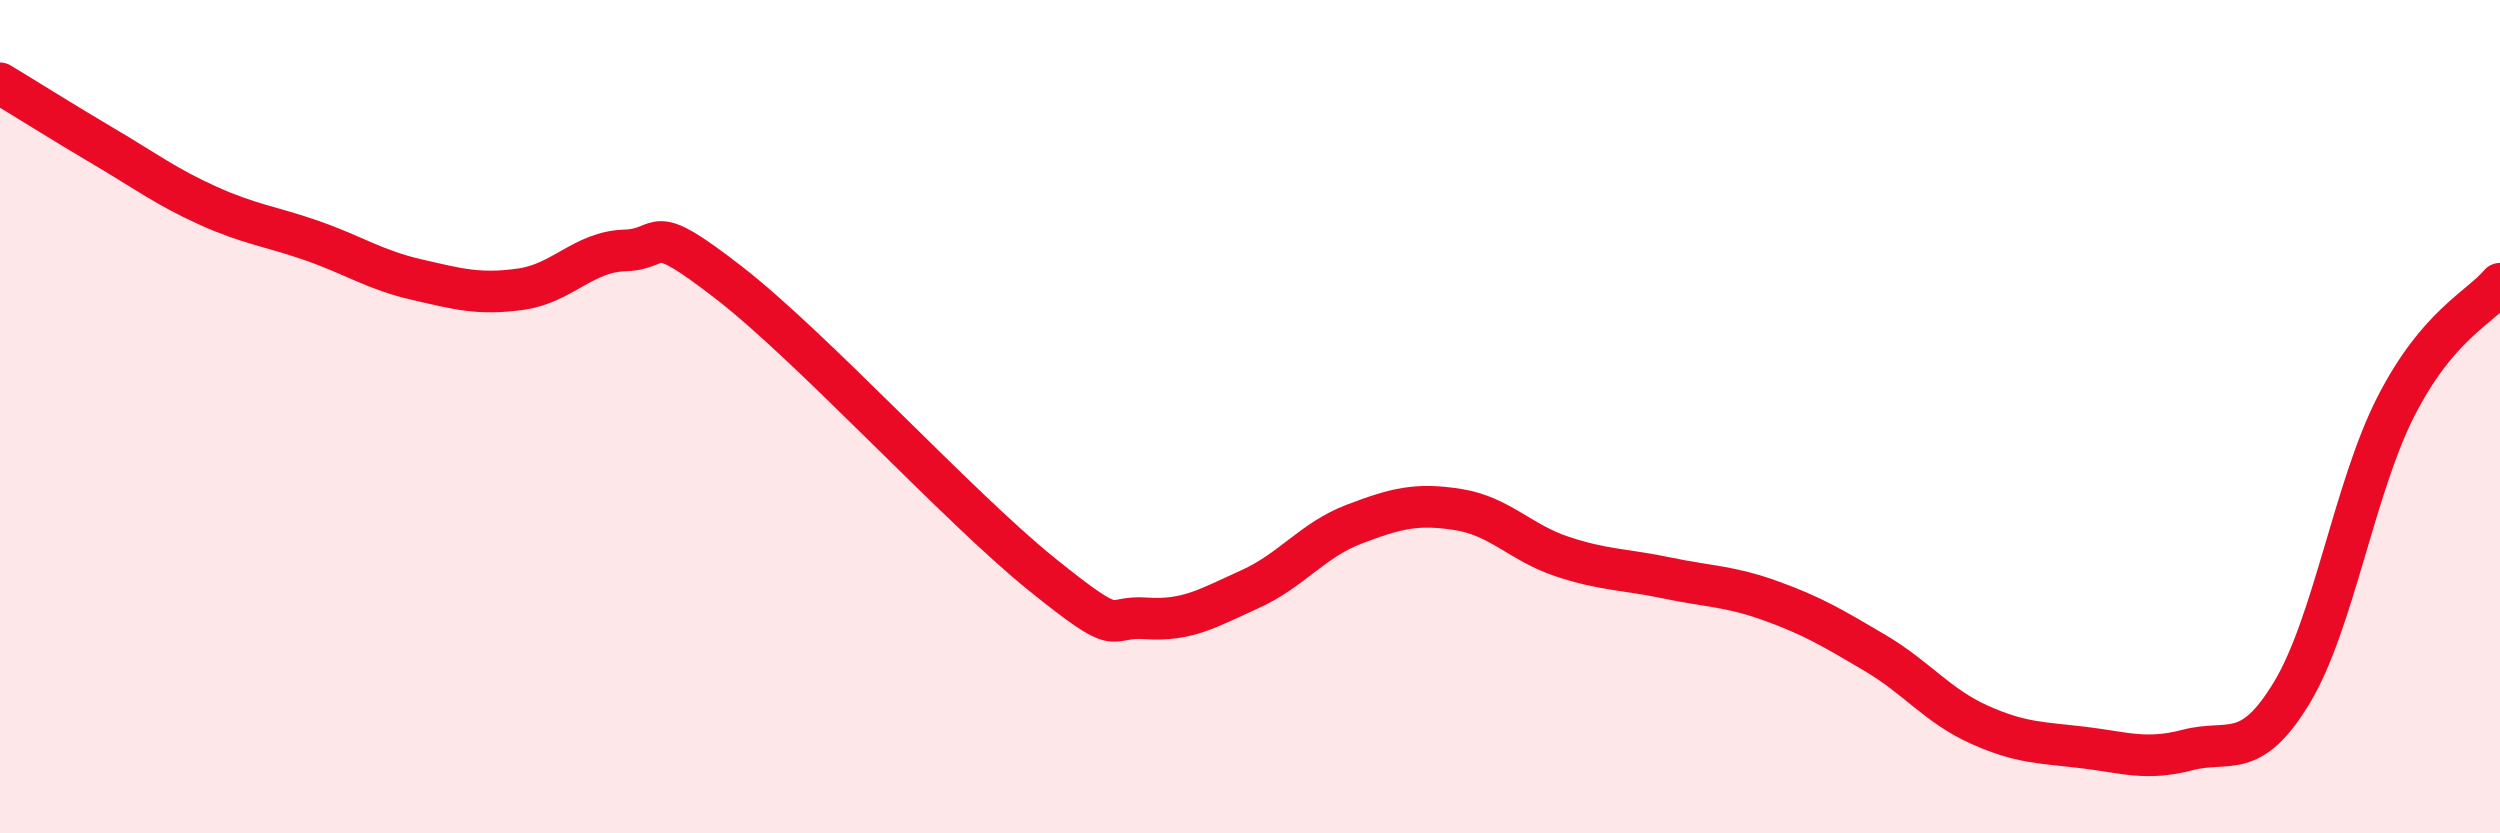 
    <svg width="60" height="20" viewBox="0 0 60 20" xmlns="http://www.w3.org/2000/svg">
      <path
        d="M 0,2 C 0.5,2.3 1.5,2.93 2.5,3.52 C 3.5,4.11 4,4.49 5,4.94 C 6,5.39 6.5,5.43 7.5,5.78 C 8.5,6.13 9,6.48 10,6.71 C 11,6.94 11.5,7.08 12.5,6.94 C 13.5,6.8 14,6.04 15,6.01 C 16,5.98 15.5,5.24 17.5,6.79 C 19.5,8.34 23,12.17 25,13.78 C 27,15.39 26.5,14.77 27.5,14.84 C 28.5,14.91 29,14.59 30,14.14 C 31,13.69 31.5,12.96 32.5,12.58 C 33.5,12.2 34,12.07 35,12.23 C 36,12.39 36.5,13.03 37.5,13.36 C 38.5,13.69 39,13.66 40,13.87 C 41,14.08 41.5,14.06 42.5,14.42 C 43.5,14.78 44,15.08 45,15.67 C 46,16.26 46.5,16.94 47.5,17.39 C 48.5,17.84 49,17.82 50,17.94 C 51,18.06 51.5,18.26 52.5,18 C 53.5,17.74 54,18.28 55,16.63 C 56,14.98 56.5,11.72 57.5,9.76 C 58.5,7.8 59.5,7.4 60,6.81L60 20L0 20Z"
        fill="#EB0A25"
        opacity="0.1"
        stroke-linecap="round"
        stroke-linejoin="round"
      />
      <path
        d="M 0,2 C 0.5,2.3 1.5,2.93 2.5,3.52 C 3.5,4.11 4,4.49 5,4.94 C 6,5.39 6.5,5.43 7.5,5.78 C 8.5,6.13 9,6.48 10,6.71 C 11,6.94 11.5,7.08 12.5,6.94 C 13.5,6.8 14,6.04 15,6.01 C 16,5.98 15.5,5.24 17.5,6.79 C 19.5,8.34 23,12.17 25,13.78 C 27,15.39 26.5,14.77 27.5,14.84 C 28.5,14.91 29,14.59 30,14.14 C 31,13.69 31.5,12.96 32.5,12.58 C 33.5,12.2 34,12.07 35,12.23 C 36,12.39 36.5,13.03 37.5,13.36 C 38.5,13.69 39,13.66 40,13.87 C 41,14.08 41.5,14.06 42.5,14.42 C 43.5,14.78 44,15.08 45,15.67 C 46,16.26 46.5,16.94 47.5,17.39 C 48.5,17.84 49,17.82 50,17.94 C 51,18.06 51.5,18.26 52.5,18 C 53.5,17.74 54,18.28 55,16.63 C 56,14.98 56.5,11.72 57.5,9.76 C 58.5,7.8 59.5,7.4 60,6.81"
        stroke="#EB0A25"
        stroke-width="1"
        fill="none"
        stroke-linecap="round"
        stroke-linejoin="round"
      />
    </svg>
  